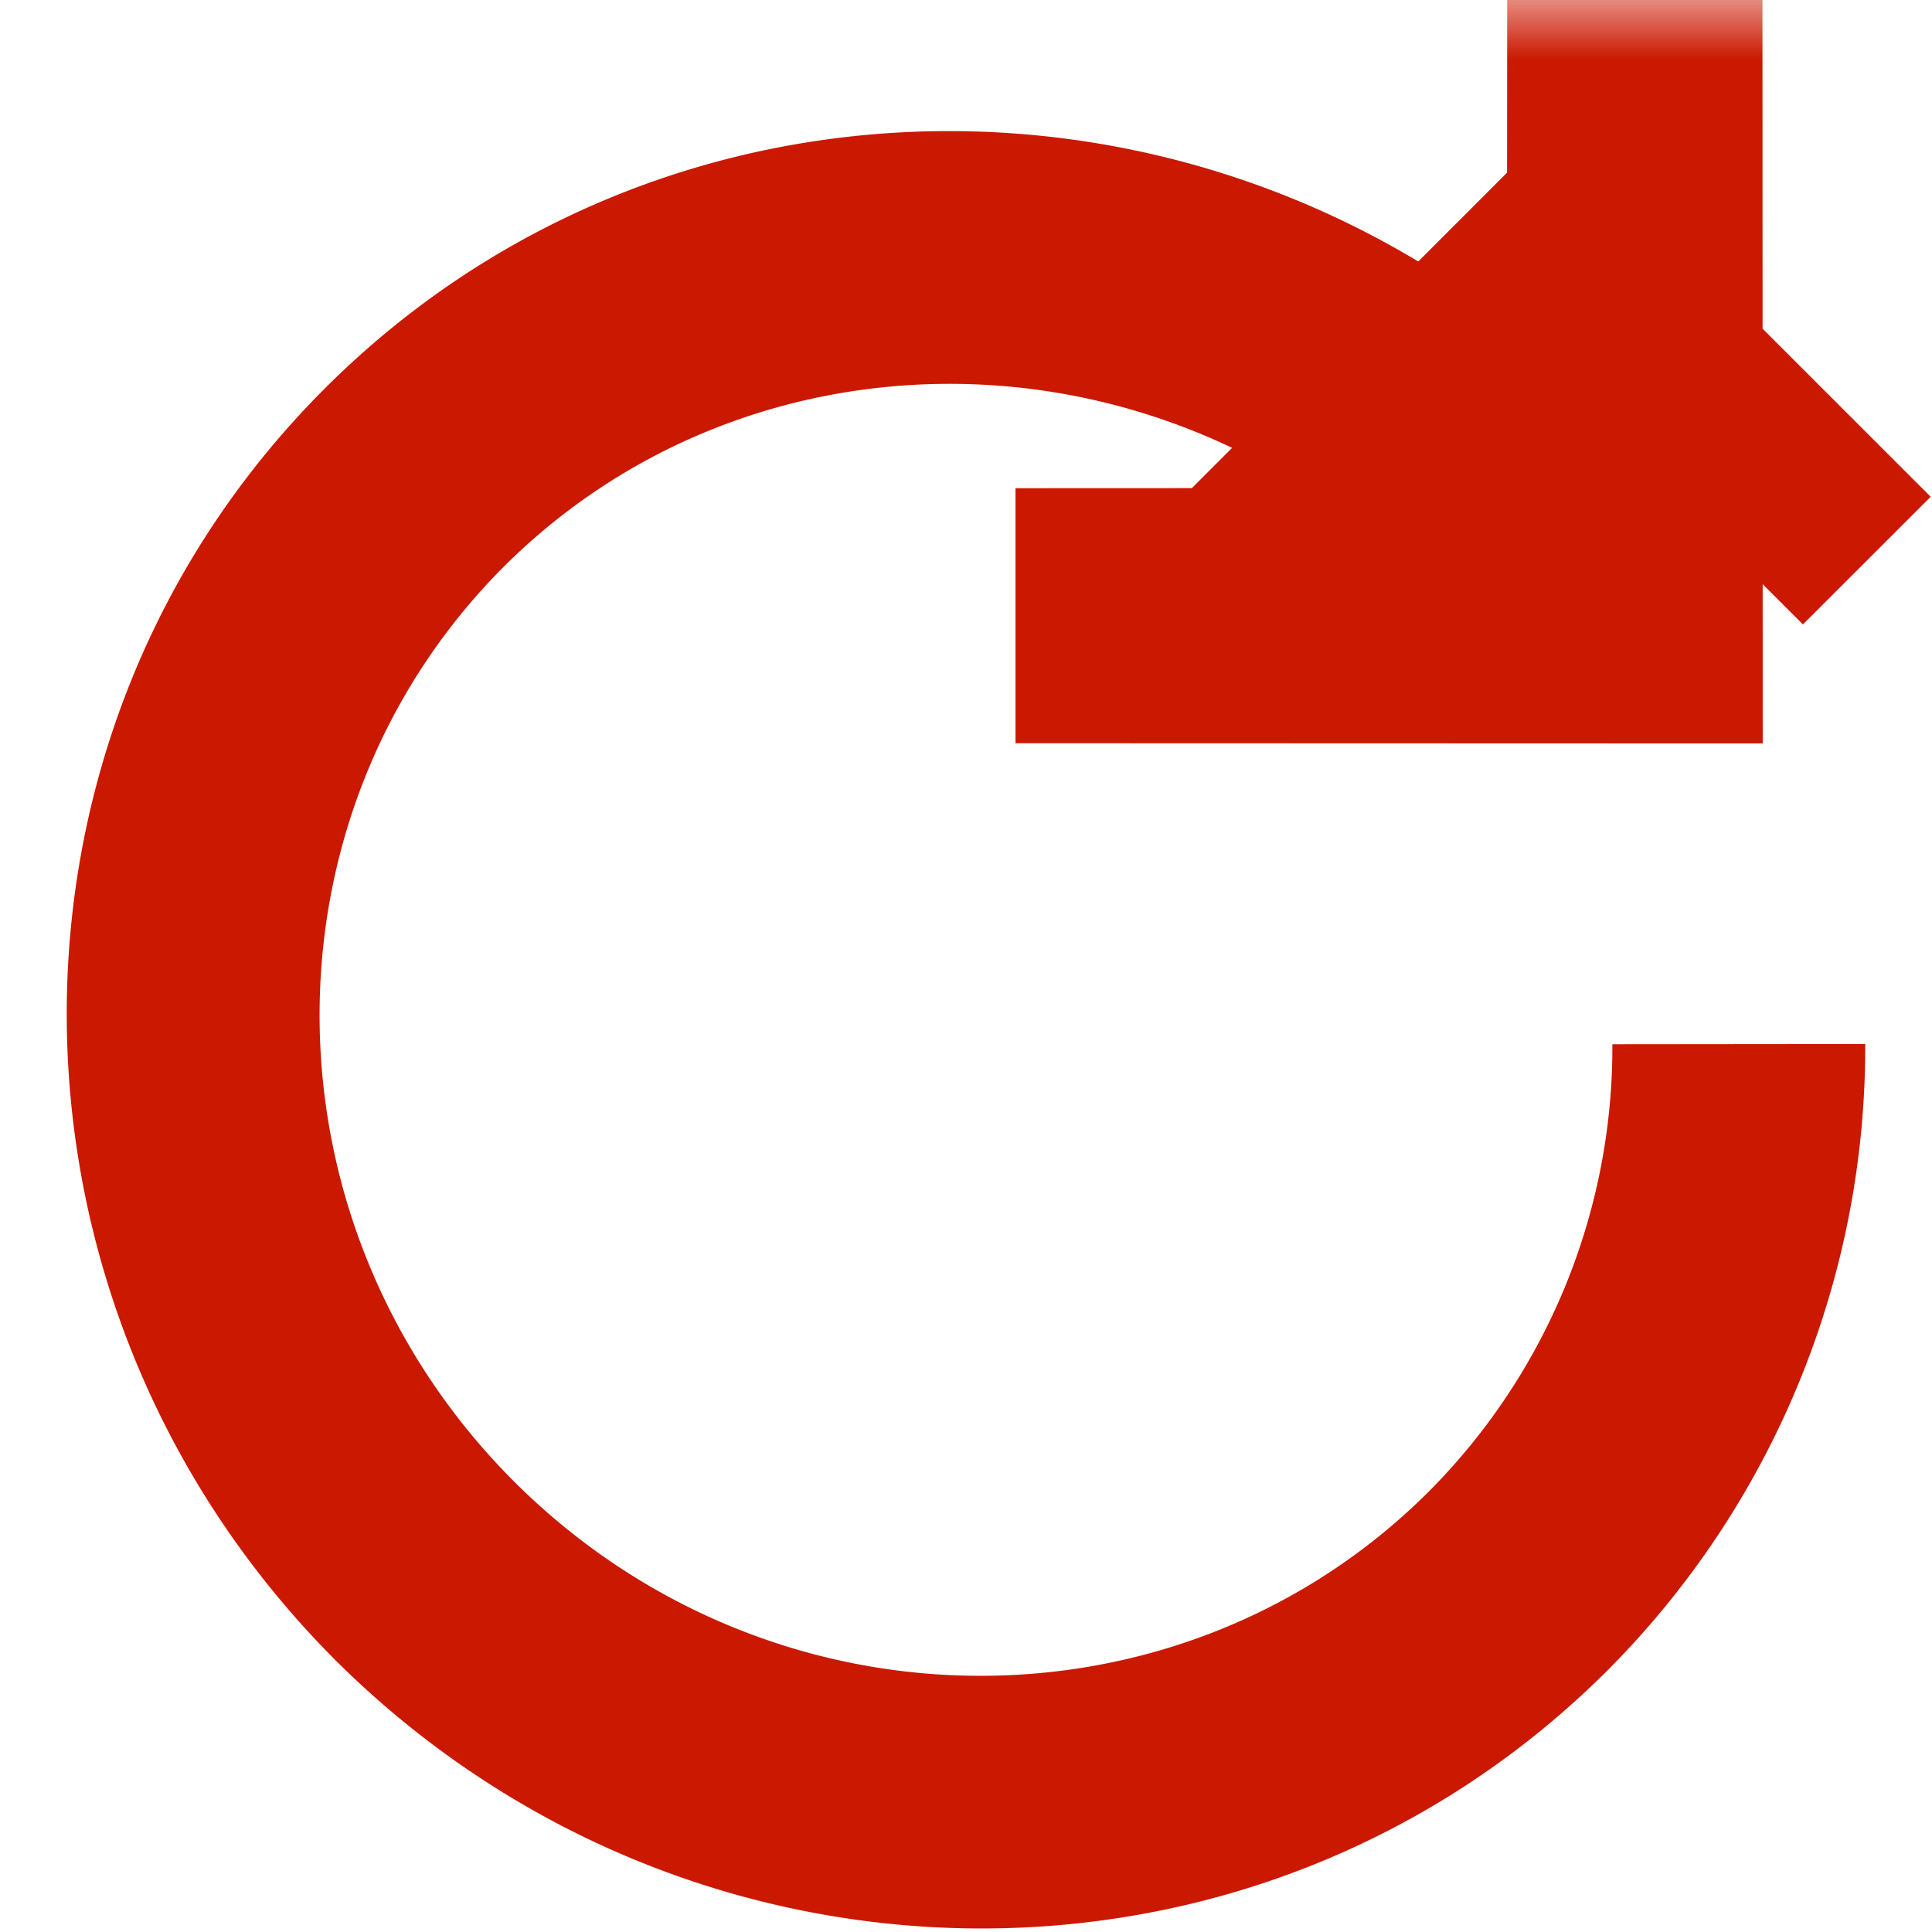 <svg width="16" height="16" xmlns="http://www.w3.org/2000/svg" viewBox="0 0 16 16" shape-rendering="geometricPrecision" fill="#cb1800"><defs><mask id="a"><rect fill="#fff" width="100%" height="100%"/><path fill="#000" d="m12.892-.396-4.507 4.51 2.471 2.471 2.038-2.036 2.037 2.035 2.473-2.47z"/></mask></defs><path d="m12.894 3.136 2.037 2.035 1.058-1.057-3.097-3.096-3.093 3.096 1.057 1.057z"/><g mask="url(#a)"><path d="m8.41 6.155 6.188.002-.002-6.185h-2.114l-.002 2.695C9.548.404 5.354.555 2.69 3.217c-2.895 2.895-2.832 7.604.086 10.53 2.929 2.918 7.635 2.981 10.533.09a7.314 7.314 0 0 0 2.138-5.191l-2.094.002a5.215 5.215 0 0 1-1.525 3.709c-2.058 2.05-5.443 2.036-7.572-.089-2.125-2.128-2.137-5.515-.087-7.572 1.775-1.772 4.54-1.994 6.635-.654l-2.394.001v2.112z"/></g></svg>